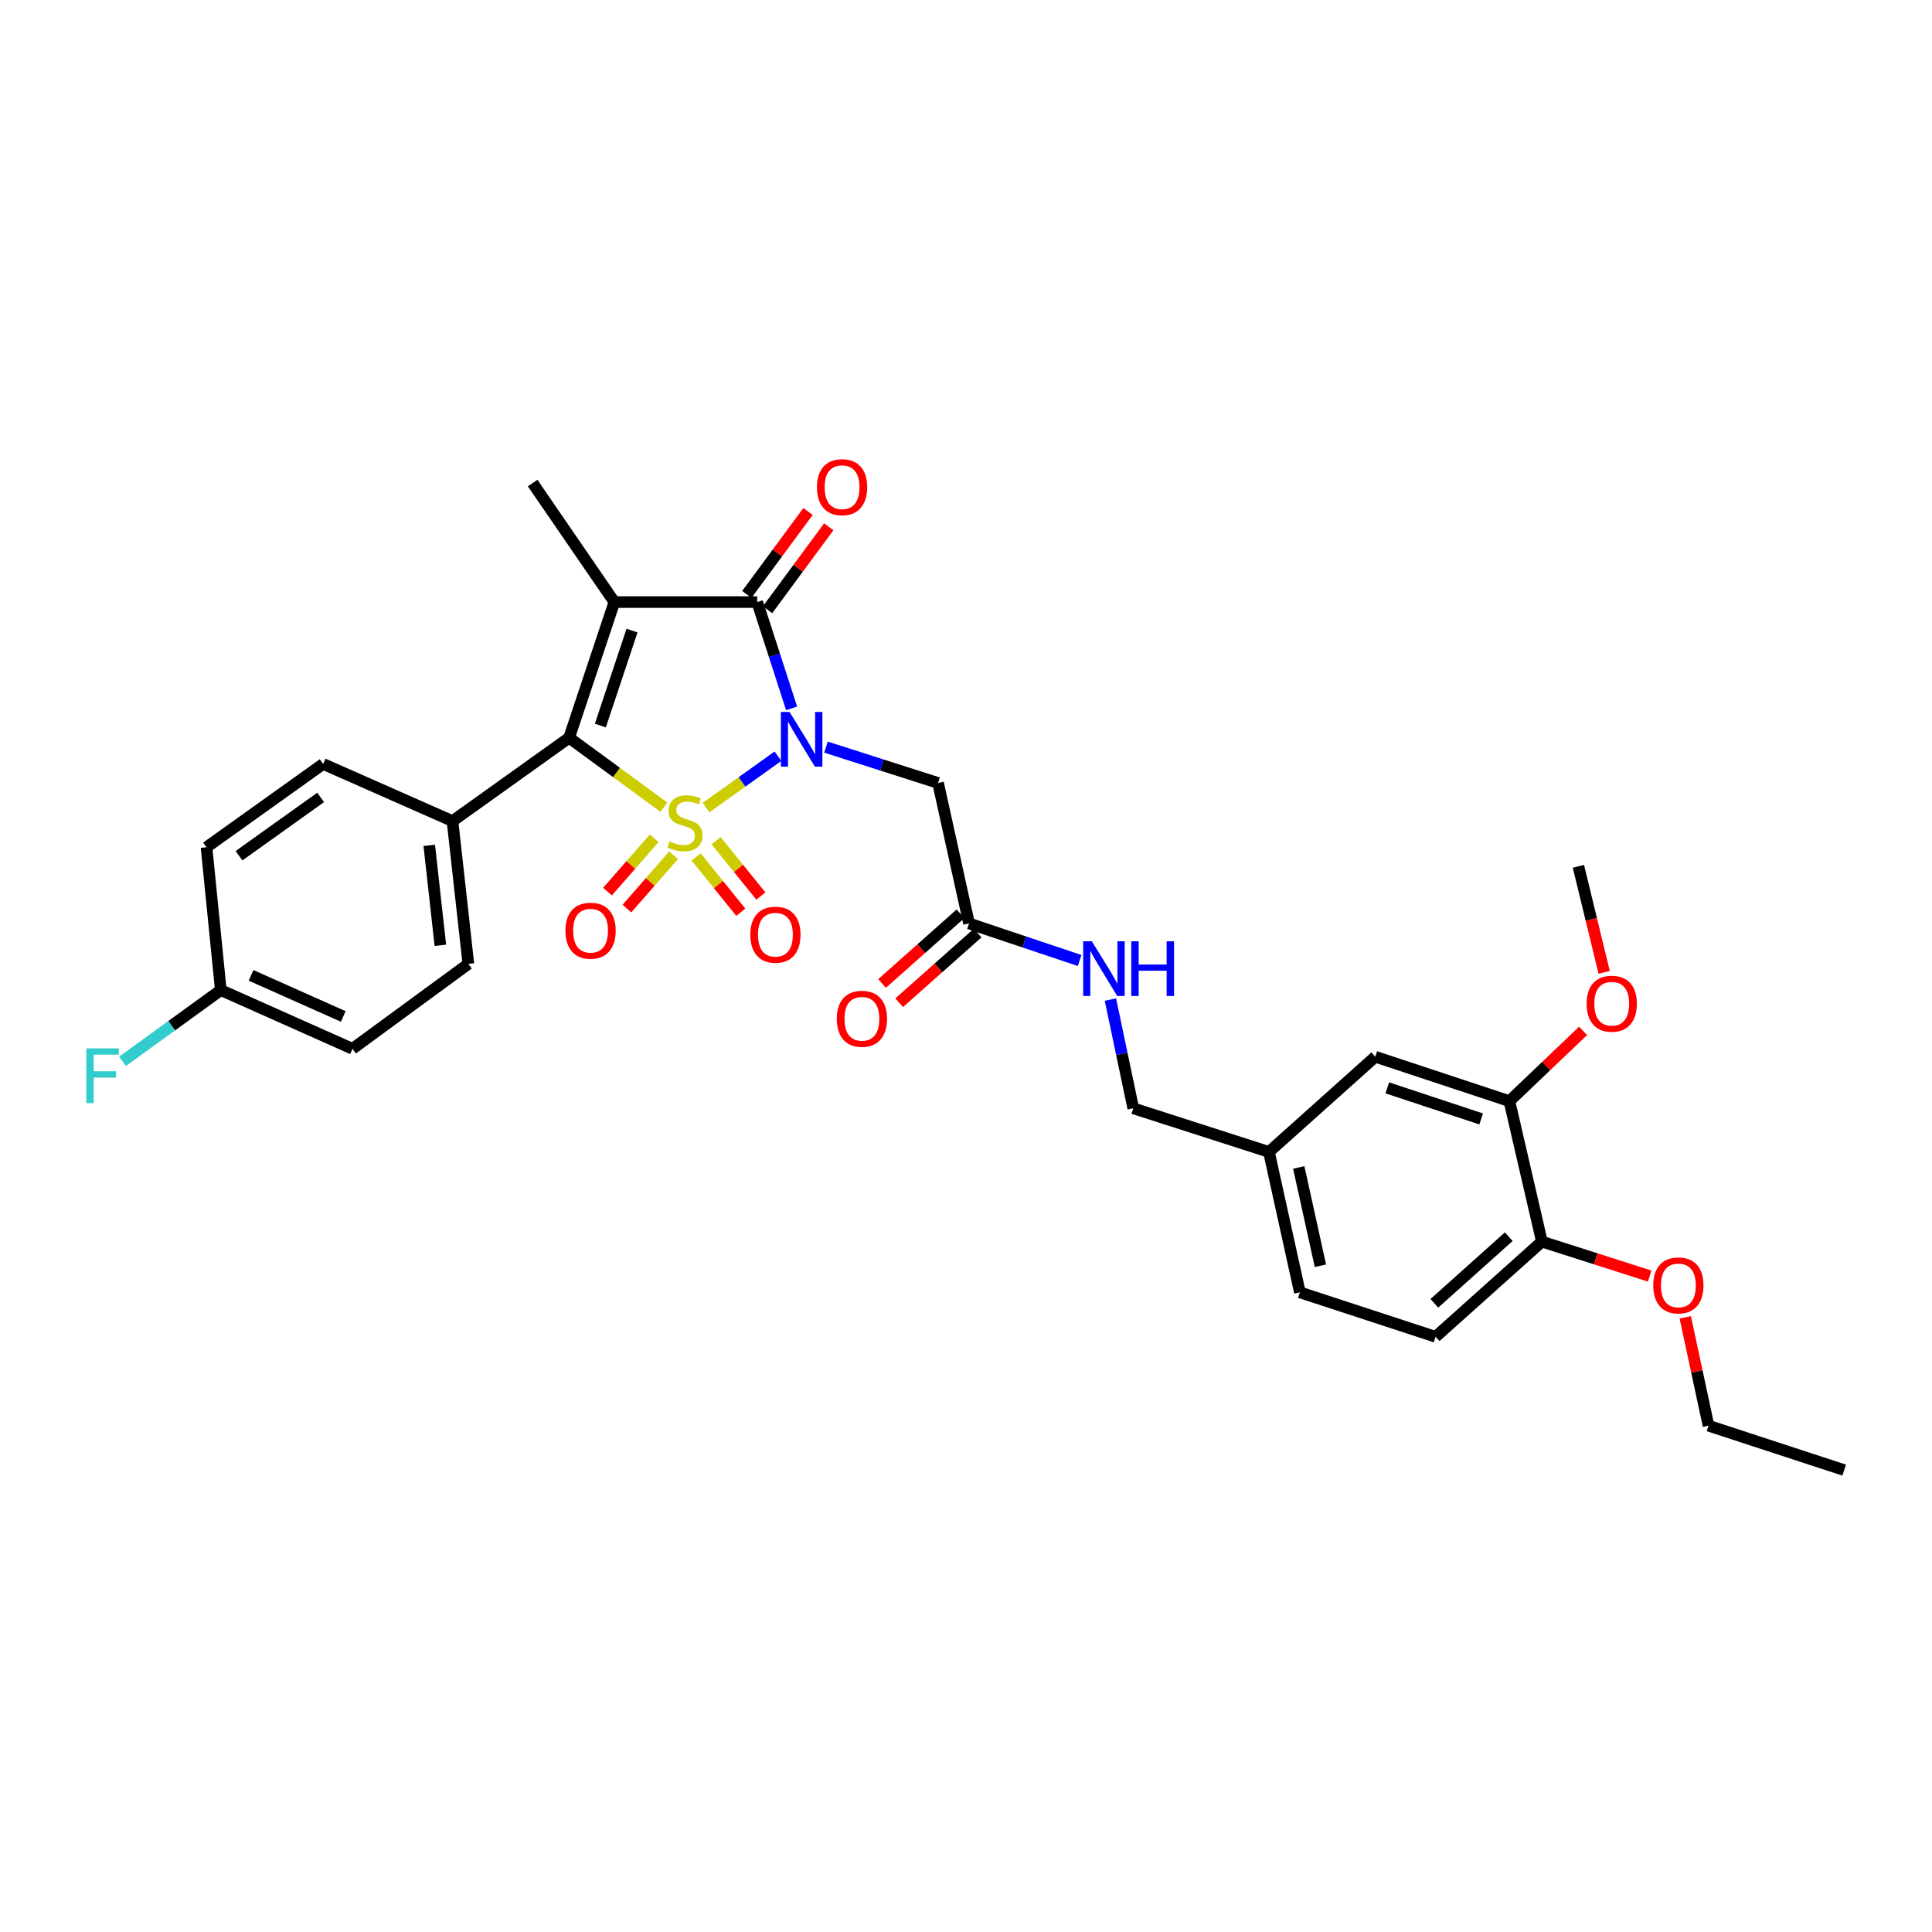 <?xml version='1.0' encoding='iso-8859-1'?>
<svg version='1.1' baseProfile='full'
              xmlns='http://www.w3.org/2000/svg'
                      xmlns:rdkit='http://www.rdkit.org/xml'
                      xmlns:xlink='http://www.w3.org/1999/xlink'
                  xml:space='preserve'
width='1000px' height='1000px' viewBox='0 0 1000 1000'>
<!-- END OF HEADER -->
<rect style='opacity:1.0;fill:#FFFFFF;stroke:none' width='1000' height='1000' x='0' y='0'> </rect>
<path class='bond-0' d='M 365.471,417.991 L 384.069,404.709' style='fill:none;fill-rule:evenodd;stroke:#CCCC00;stroke-width:6px;stroke-linecap:butt;stroke-linejoin:miter;stroke-opacity:1' />
<path class='bond-0' d='M 384.069,404.709 L 402.666,391.428' style='fill:none;fill-rule:evenodd;stroke:#0000FF;stroke-width:6px;stroke-linecap:butt;stroke-linejoin:miter;stroke-opacity:1' />
<path class='bond-2' d='M 343.598,417.784 L 319.087,399.821' style='fill:none;fill-rule:evenodd;stroke:#CCCC00;stroke-width:6px;stroke-linecap:butt;stroke-linejoin:miter;stroke-opacity:1' />
<path class='bond-2' d='M 319.087,399.821 L 294.577,381.858' style='fill:none;fill-rule:evenodd;stroke:#000000;stroke-width:6px;stroke-linecap:butt;stroke-linejoin:miter;stroke-opacity:1' />
<path class='bond-5' d='M 338.581,433.908 L 326.514,447.701' style='fill:none;fill-rule:evenodd;stroke:#CCCC00;stroke-width:6px;stroke-linecap:butt;stroke-linejoin:miter;stroke-opacity:1' />
<path class='bond-5' d='M 326.514,447.701 L 314.446,461.495' style='fill:none;fill-rule:evenodd;stroke:#FF0000;stroke-width:6px;stroke-linecap:butt;stroke-linejoin:miter;stroke-opacity:1' />
<path class='bond-5' d='M 348.622,442.692 L 336.554,456.485' style='fill:none;fill-rule:evenodd;stroke:#CCCC00;stroke-width:6px;stroke-linecap:butt;stroke-linejoin:miter;stroke-opacity:1' />
<path class='bond-5' d='M 336.554,456.485 L 324.487,470.279' style='fill:none;fill-rule:evenodd;stroke:#FF0000;stroke-width:6px;stroke-linecap:butt;stroke-linejoin:miter;stroke-opacity:1' />
<path class='bond-6' d='M 360.291,443.53 L 371.865,457.849' style='fill:none;fill-rule:evenodd;stroke:#CCCC00;stroke-width:6px;stroke-linecap:butt;stroke-linejoin:miter;stroke-opacity:1' />
<path class='bond-6' d='M 371.865,457.849 L 383.439,472.168' style='fill:none;fill-rule:evenodd;stroke:#FF0000;stroke-width:6px;stroke-linecap:butt;stroke-linejoin:miter;stroke-opacity:1' />
<path class='bond-6' d='M 370.666,435.144 L 382.24,449.463' style='fill:none;fill-rule:evenodd;stroke:#CCCC00;stroke-width:6px;stroke-linecap:butt;stroke-linejoin:miter;stroke-opacity:1' />
<path class='bond-6' d='M 382.24,449.463 L 393.814,463.782' style='fill:none;fill-rule:evenodd;stroke:#FF0000;stroke-width:6px;stroke-linecap:butt;stroke-linejoin:miter;stroke-opacity:1' />
<path class='bond-3' d='M 409.735,366.646 L 400.828,339.14' style='fill:none;fill-rule:evenodd;stroke:#0000FF;stroke-width:6px;stroke-linecap:butt;stroke-linejoin:miter;stroke-opacity:1' />
<path class='bond-3' d='M 400.828,339.14 L 391.92,311.633' style='fill:none;fill-rule:evenodd;stroke:#000000;stroke-width:6px;stroke-linecap:butt;stroke-linejoin:miter;stroke-opacity:1' />
<path class='bond-4' d='M 427.519,386.703 L 456.531,395.987' style='fill:none;fill-rule:evenodd;stroke:#0000FF;stroke-width:6px;stroke-linecap:butt;stroke-linejoin:miter;stroke-opacity:1' />
<path class='bond-4' d='M 456.531,395.987 L 485.543,405.271' style='fill:none;fill-rule:evenodd;stroke:#000000;stroke-width:6px;stroke-linecap:butt;stroke-linejoin:miter;stroke-opacity:1' />
<path class='bond-1' d='M 317.99,311.633 L 294.577,381.858' style='fill:none;fill-rule:evenodd;stroke:#000000;stroke-width:6px;stroke-linecap:butt;stroke-linejoin:miter;stroke-opacity:1' />
<path class='bond-1' d='M 327.134,326.386 L 310.745,375.543' style='fill:none;fill-rule:evenodd;stroke:#000000;stroke-width:6px;stroke-linecap:butt;stroke-linejoin:miter;stroke-opacity:1' />
<path class='bond-15' d='M 317.99,311.633 L 275.692,250.036' style='fill:none;fill-rule:evenodd;stroke:#000000;stroke-width:6px;stroke-linecap:butt;stroke-linejoin:miter;stroke-opacity:1' />
<path class='bond-31' d='M 317.99,311.633 L 391.92,311.633' style='fill:none;fill-rule:evenodd;stroke:#000000;stroke-width:6px;stroke-linecap:butt;stroke-linejoin:miter;stroke-opacity:1' />
<path class='bond-8' d='M 294.577,381.858 L 234.21,425' style='fill:none;fill-rule:evenodd;stroke:#000000;stroke-width:6px;stroke-linecap:butt;stroke-linejoin:miter;stroke-opacity:1' />
<path class='bond-9' d='M 397.287,315.594 L 413.127,294.126' style='fill:none;fill-rule:evenodd;stroke:#000000;stroke-width:6px;stroke-linecap:butt;stroke-linejoin:miter;stroke-opacity:1' />
<path class='bond-9' d='M 413.127,294.126 L 428.967,272.659' style='fill:none;fill-rule:evenodd;stroke:#FF0000;stroke-width:6px;stroke-linecap:butt;stroke-linejoin:miter;stroke-opacity:1' />
<path class='bond-9' d='M 386.553,307.673 L 402.393,286.205' style='fill:none;fill-rule:evenodd;stroke:#000000;stroke-width:6px;stroke-linecap:butt;stroke-linejoin:miter;stroke-opacity:1' />
<path class='bond-9' d='M 402.393,286.205 L 418.232,264.738' style='fill:none;fill-rule:evenodd;stroke:#FF0000;stroke-width:6px;stroke-linecap:butt;stroke-linejoin:miter;stroke-opacity:1' />
<path class='bond-7' d='M 485.543,405.271 L 501.574,477.97' style='fill:none;fill-rule:evenodd;stroke:#000000;stroke-width:6px;stroke-linecap:butt;stroke-linejoin:miter;stroke-opacity:1' />
<path class='bond-11' d='M 501.574,477.97 L 530.192,487.561' style='fill:none;fill-rule:evenodd;stroke:#000000;stroke-width:6px;stroke-linecap:butt;stroke-linejoin:miter;stroke-opacity:1' />
<path class='bond-11' d='M 530.192,487.561 L 558.81,497.152' style='fill:none;fill-rule:evenodd;stroke:#0000FF;stroke-width:6px;stroke-linecap:butt;stroke-linejoin:miter;stroke-opacity:1' />
<path class='bond-14' d='M 497.143,472.984 L 476.844,491.021' style='fill:none;fill-rule:evenodd;stroke:#000000;stroke-width:6px;stroke-linecap:butt;stroke-linejoin:miter;stroke-opacity:1' />
<path class='bond-14' d='M 476.844,491.021 L 456.545,509.057' style='fill:none;fill-rule:evenodd;stroke:#FF0000;stroke-width:6px;stroke-linecap:butt;stroke-linejoin:miter;stroke-opacity:1' />
<path class='bond-14' d='M 506.004,482.957 L 485.705,500.993' style='fill:none;fill-rule:evenodd;stroke:#000000;stroke-width:6px;stroke-linecap:butt;stroke-linejoin:miter;stroke-opacity:1' />
<path class='bond-14' d='M 485.705,500.993 L 465.406,519.03' style='fill:none;fill-rule:evenodd;stroke:#FF0000;stroke-width:6px;stroke-linecap:butt;stroke-linejoin:miter;stroke-opacity:1' />
<path class='bond-16' d='M 234.21,425 L 242.422,498.908' style='fill:none;fill-rule:evenodd;stroke:#000000;stroke-width:6px;stroke-linecap:butt;stroke-linejoin:miter;stroke-opacity:1' />
<path class='bond-16' d='M 222.182,437.56 L 227.931,489.295' style='fill:none;fill-rule:evenodd;stroke:#000000;stroke-width:6px;stroke-linecap:butt;stroke-linejoin:miter;stroke-opacity:1' />
<path class='bond-17' d='M 234.21,425 L 167.261,395.421' style='fill:none;fill-rule:evenodd;stroke:#000000;stroke-width:6px;stroke-linecap:butt;stroke-linejoin:miter;stroke-opacity:1' />
<path class='bond-10' d='M 781.263,569.948 L 711.847,546.965' style='fill:none;fill-rule:evenodd;stroke:#000000;stroke-width:6px;stroke-linecap:butt;stroke-linejoin:miter;stroke-opacity:1' />
<path class='bond-10' d='M 766.658,579.165 L 718.066,563.077' style='fill:none;fill-rule:evenodd;stroke:#000000;stroke-width:6px;stroke-linecap:butt;stroke-linejoin:miter;stroke-opacity:1' />
<path class='bond-25' d='M 781.263,569.948 L 800.334,551.763' style='fill:none;fill-rule:evenodd;stroke:#000000;stroke-width:6px;stroke-linecap:butt;stroke-linejoin:miter;stroke-opacity:1' />
<path class='bond-25' d='M 800.334,551.763 L 819.404,533.579' style='fill:none;fill-rule:evenodd;stroke:#FF0000;stroke-width:6px;stroke-linecap:butt;stroke-linejoin:miter;stroke-opacity:1' />
<path class='bond-33' d='M 781.263,569.948 L 798.08,642.655' style='fill:none;fill-rule:evenodd;stroke:#000000;stroke-width:6px;stroke-linecap:butt;stroke-linejoin:miter;stroke-opacity:1' />
<path class='bond-20' d='M 574.753,517.375 L 580.665,545.514' style='fill:none;fill-rule:evenodd;stroke:#0000FF;stroke-width:6px;stroke-linecap:butt;stroke-linejoin:miter;stroke-opacity:1' />
<path class='bond-20' d='M 580.665,545.514 L 586.577,573.654' style='fill:none;fill-rule:evenodd;stroke:#000000;stroke-width:6px;stroke-linecap:butt;stroke-linejoin:miter;stroke-opacity:1' />
<path class='bond-12' d='M 798.08,642.655 L 743.064,691.927' style='fill:none;fill-rule:evenodd;stroke:#000000;stroke-width:6px;stroke-linecap:butt;stroke-linejoin:miter;stroke-opacity:1' />
<path class='bond-12' d='M 780.928,640.108 L 742.416,674.598' style='fill:none;fill-rule:evenodd;stroke:#000000;stroke-width:6px;stroke-linecap:butt;stroke-linejoin:miter;stroke-opacity:1' />
<path class='bond-27' d='M 798.08,642.655 L 825.977,651.575' style='fill:none;fill-rule:evenodd;stroke:#000000;stroke-width:6px;stroke-linecap:butt;stroke-linejoin:miter;stroke-opacity:1' />
<path class='bond-27' d='M 825.977,651.575 L 853.873,660.496' style='fill:none;fill-rule:evenodd;stroke:#FF0000;stroke-width:6px;stroke-linecap:butt;stroke-linejoin:miter;stroke-opacity:1' />
<path class='bond-13' d='M 711.847,546.965 L 656.801,596.244' style='fill:none;fill-rule:evenodd;stroke:#000000;stroke-width:6px;stroke-linecap:butt;stroke-linejoin:miter;stroke-opacity:1' />
<path class='bond-24' d='M 242.422,498.908 L 182.462,542.866' style='fill:none;fill-rule:evenodd;stroke:#000000;stroke-width:6px;stroke-linecap:butt;stroke-linejoin:miter;stroke-opacity:1' />
<path class='bond-23' d='M 167.261,395.421 L 106.894,438.534' style='fill:none;fill-rule:evenodd;stroke:#000000;stroke-width:6px;stroke-linecap:butt;stroke-linejoin:miter;stroke-opacity:1' />
<path class='bond-23' d='M 165.96,412.744 L 123.703,442.923' style='fill:none;fill-rule:evenodd;stroke:#000000;stroke-width:6px;stroke-linecap:butt;stroke-linejoin:miter;stroke-opacity:1' />
<path class='bond-18' d='M 743.064,691.927 L 672.818,668.922' style='fill:none;fill-rule:evenodd;stroke:#000000;stroke-width:6px;stroke-linecap:butt;stroke-linejoin:miter;stroke-opacity:1' />
<path class='bond-19' d='M 656.801,596.244 L 586.577,573.654' style='fill:none;fill-rule:evenodd;stroke:#000000;stroke-width:6px;stroke-linecap:butt;stroke-linejoin:miter;stroke-opacity:1' />
<path class='bond-22' d='M 656.801,596.244 L 672.818,668.922' style='fill:none;fill-rule:evenodd;stroke:#000000;stroke-width:6px;stroke-linecap:butt;stroke-linejoin:miter;stroke-opacity:1' />
<path class='bond-22' d='M 672.232,604.275 L 683.443,655.149' style='fill:none;fill-rule:evenodd;stroke:#000000;stroke-width:6px;stroke-linecap:butt;stroke-linejoin:miter;stroke-opacity:1' />
<path class='bond-21' d='M 114.291,512.471 L 106.894,438.534' style='fill:none;fill-rule:evenodd;stroke:#000000;stroke-width:6px;stroke-linecap:butt;stroke-linejoin:miter;stroke-opacity:1' />
<path class='bond-26' d='M 114.291,512.471 L 88.854,530.904' style='fill:none;fill-rule:evenodd;stroke:#000000;stroke-width:6px;stroke-linecap:butt;stroke-linejoin:miter;stroke-opacity:1' />
<path class='bond-26' d='M 88.854,530.904 L 63.417,549.337' style='fill:none;fill-rule:evenodd;stroke:#33CCCC;stroke-width:6px;stroke-linecap:butt;stroke-linejoin:miter;stroke-opacity:1' />
<path class='bond-32' d='M 114.291,512.471 L 182.462,542.866' style='fill:none;fill-rule:evenodd;stroke:#000000;stroke-width:6px;stroke-linecap:butt;stroke-linejoin:miter;stroke-opacity:1' />
<path class='bond-32' d='M 129.949,504.846 L 177.669,526.122' style='fill:none;fill-rule:evenodd;stroke:#000000;stroke-width:6px;stroke-linecap:butt;stroke-linejoin:miter;stroke-opacity:1' />
<path class='bond-29' d='M 830.312,503.29 L 823.646,475.844' style='fill:none;fill-rule:evenodd;stroke:#FF0000;stroke-width:6px;stroke-linecap:butt;stroke-linejoin:miter;stroke-opacity:1' />
<path class='bond-29' d='M 823.646,475.844 L 816.98,448.398' style='fill:none;fill-rule:evenodd;stroke:#000000;stroke-width:6px;stroke-linecap:butt;stroke-linejoin:miter;stroke-opacity:1' />
<path class='bond-28' d='M 872.292,681.864 L 878.307,709.897' style='fill:none;fill-rule:evenodd;stroke:#FF0000;stroke-width:6px;stroke-linecap:butt;stroke-linejoin:miter;stroke-opacity:1' />
<path class='bond-28' d='M 878.307,709.897 L 884.321,737.931' style='fill:none;fill-rule:evenodd;stroke:#000000;stroke-width:6px;stroke-linecap:butt;stroke-linejoin:miter;stroke-opacity:1' />
<path class='bond-30' d='M 884.321,737.931 L 954.545,760.929' style='fill:none;fill-rule:evenodd;stroke:#000000;stroke-width:6px;stroke-linecap:butt;stroke-linejoin:miter;stroke-opacity:1' />
<path  class='atom-0' d='M 346.536 435.521
Q 346.856 435.641, 348.176 436.201
Q 349.496 436.761, 350.936 437.121
Q 352.416 437.441, 353.856 437.441
Q 356.536 437.441, 358.096 436.161
Q 359.656 434.841, 359.656 432.561
Q 359.656 431.001, 358.856 430.041
Q 358.096 429.081, 356.896 428.561
Q 355.696 428.041, 353.696 427.441
Q 351.176 426.681, 349.656 425.961
Q 348.176 425.241, 347.096 423.721
Q 346.056 422.201, 346.056 419.641
Q 346.056 416.081, 348.456 413.881
Q 350.896 411.681, 355.696 411.681
Q 358.976 411.681, 362.696 413.241
L 361.776 416.321
Q 358.376 414.921, 355.816 414.921
Q 353.056 414.921, 351.536 416.081
Q 350.016 417.201, 350.056 419.161
Q 350.056 420.681, 350.816 421.601
Q 351.616 422.521, 352.736 423.041
Q 353.896 423.561, 355.816 424.161
Q 358.376 424.961, 359.896 425.761
Q 361.416 426.561, 362.496 428.201
Q 363.616 429.801, 363.616 432.561
Q 363.616 436.481, 360.976 438.601
Q 358.376 440.681, 354.016 440.681
Q 351.496 440.681, 349.576 440.121
Q 347.696 439.601, 345.456 438.681
L 346.536 435.521
' fill='#CCCC00'/>
<path  class='atom-1' d='M 408.665 368.513
L 417.945 383.513
Q 418.865 384.993, 420.345 387.673
Q 421.825 390.353, 421.905 390.513
L 421.905 368.513
L 425.665 368.513
L 425.665 396.833
L 421.785 396.833
L 411.825 380.433
Q 410.665 378.513, 409.425 376.313
Q 408.225 374.113, 407.865 373.433
L 407.865 396.833
L 404.185 396.833
L 404.185 368.513
L 408.665 368.513
' fill='#0000FF'/>
<path  class='atom-6' d='M 292.679 481.727
Q 292.679 474.927, 296.039 471.127
Q 299.399 467.327, 305.679 467.327
Q 311.959 467.327, 315.319 471.127
Q 318.679 474.927, 318.679 481.727
Q 318.679 488.607, 315.279 492.527
Q 311.879 496.407, 305.679 496.407
Q 299.439 496.407, 296.039 492.527
Q 292.679 488.647, 292.679 481.727
M 305.679 493.207
Q 309.999 493.207, 312.319 490.327
Q 314.679 487.407, 314.679 481.727
Q 314.679 476.167, 312.319 473.367
Q 309.999 470.527, 305.679 470.527
Q 301.359 470.527, 298.999 473.327
Q 296.679 476.127, 296.679 481.727
Q 296.679 487.447, 298.999 490.327
Q 301.359 493.207, 305.679 493.207
' fill='#FF0000'/>
<path  class='atom-7' d='M 388.355 483.802
Q 388.355 477.002, 391.715 473.202
Q 395.075 469.402, 401.355 469.402
Q 407.635 469.402, 410.995 473.202
Q 414.355 477.002, 414.355 483.802
Q 414.355 490.682, 410.955 494.602
Q 407.555 498.482, 401.355 498.482
Q 395.115 498.482, 391.715 494.602
Q 388.355 490.722, 388.355 483.802
M 401.355 495.282
Q 405.675 495.282, 407.995 492.402
Q 410.355 489.482, 410.355 483.802
Q 410.355 478.242, 407.995 475.442
Q 405.675 472.602, 401.355 472.602
Q 397.035 472.602, 394.675 475.402
Q 392.355 478.202, 392.355 483.802
Q 392.355 489.522, 394.675 492.402
Q 397.035 495.282, 401.355 495.282
' fill='#FF0000'/>
<path  class='atom-10' d='M 422.856 252.169
Q 422.856 245.369, 426.216 241.569
Q 429.576 237.769, 435.856 237.769
Q 442.136 237.769, 445.496 241.569
Q 448.856 245.369, 448.856 252.169
Q 448.856 259.049, 445.456 262.969
Q 442.056 266.849, 435.856 266.849
Q 429.616 266.849, 426.216 262.969
Q 422.856 259.089, 422.856 252.169
M 435.856 263.649
Q 440.176 263.649, 442.496 260.769
Q 444.856 257.849, 444.856 252.169
Q 444.856 246.609, 442.496 243.809
Q 440.176 240.969, 435.856 240.969
Q 431.536 240.969, 429.176 243.769
Q 426.856 246.569, 426.856 252.169
Q 426.856 257.889, 429.176 260.769
Q 431.536 263.649, 435.856 263.649
' fill='#FF0000'/>
<path  class='atom-12' d='M 565.131 487.209
L 574.411 502.209
Q 575.331 503.689, 576.811 506.369
Q 578.291 509.049, 578.371 509.209
L 578.371 487.209
L 582.131 487.209
L 582.131 515.529
L 578.251 515.529
L 568.291 499.129
Q 567.131 497.209, 565.891 495.009
Q 564.691 492.809, 564.331 492.129
L 564.331 515.529
L 560.651 515.529
L 560.651 487.209
L 565.131 487.209
' fill='#0000FF'/>
<path  class='atom-12' d='M 585.531 487.209
L 589.371 487.209
L 589.371 499.249
L 603.851 499.249
L 603.851 487.209
L 607.691 487.209
L 607.691 515.529
L 603.851 515.529
L 603.851 502.449
L 589.371 502.449
L 589.371 515.529
L 585.531 515.529
L 585.531 487.209
' fill='#0000FF'/>
<path  class='atom-15' d='M 433.121 527.322
Q 433.121 520.522, 436.481 516.722
Q 439.841 512.922, 446.121 512.922
Q 452.401 512.922, 455.761 516.722
Q 459.121 520.522, 459.121 527.322
Q 459.121 534.202, 455.721 538.122
Q 452.321 542.002, 446.121 542.002
Q 439.881 542.002, 436.481 538.122
Q 433.121 534.242, 433.121 527.322
M 446.121 538.802
Q 450.441 538.802, 452.761 535.922
Q 455.121 533.002, 455.121 527.322
Q 455.121 521.762, 452.761 518.962
Q 450.441 516.122, 446.121 516.122
Q 441.801 516.122, 439.441 518.922
Q 437.121 521.722, 437.121 527.322
Q 437.121 533.042, 439.441 535.922
Q 441.801 538.802, 446.121 538.802
' fill='#FF0000'/>
<path  class='atom-26' d='M 821.234 519.518
Q 821.234 512.718, 824.594 508.918
Q 827.954 505.118, 834.234 505.118
Q 840.514 505.118, 843.874 508.918
Q 847.234 512.718, 847.234 519.518
Q 847.234 526.398, 843.834 530.318
Q 840.434 534.198, 834.234 534.198
Q 827.994 534.198, 824.594 530.318
Q 821.234 526.438, 821.234 519.518
M 834.234 530.998
Q 838.554 530.998, 840.874 528.118
Q 843.234 525.198, 843.234 519.518
Q 843.234 513.958, 840.874 511.158
Q 838.554 508.318, 834.234 508.318
Q 829.914 508.318, 827.554 511.118
Q 825.234 513.918, 825.234 519.518
Q 825.234 525.238, 827.554 528.118
Q 829.914 530.998, 834.234 530.998
' fill='#FF0000'/>
<path  class='atom-27' d='M 44.689 542.647
L 61.529 542.647
L 61.529 545.887
L 48.489 545.887
L 48.489 554.487
L 60.089 554.487
L 60.089 557.767
L 48.489 557.767
L 48.489 570.967
L 44.689 570.967
L 44.689 542.647
' fill='#33CCCC'/>
<path  class='atom-28' d='M 855.727 665.325
Q 855.727 658.525, 859.087 654.725
Q 862.447 650.925, 868.727 650.925
Q 875.007 650.925, 878.367 654.725
Q 881.727 658.525, 881.727 665.325
Q 881.727 672.205, 878.327 676.125
Q 874.927 680.005, 868.727 680.005
Q 862.487 680.005, 859.087 676.125
Q 855.727 672.245, 855.727 665.325
M 868.727 676.805
Q 873.047 676.805, 875.367 673.925
Q 877.727 671.005, 877.727 665.325
Q 877.727 659.765, 875.367 656.965
Q 873.047 654.125, 868.727 654.125
Q 864.407 654.125, 862.047 656.925
Q 859.727 659.725, 859.727 665.325
Q 859.727 671.045, 862.047 673.925
Q 864.407 676.805, 868.727 676.805
' fill='#FF0000'/>
</svg>
